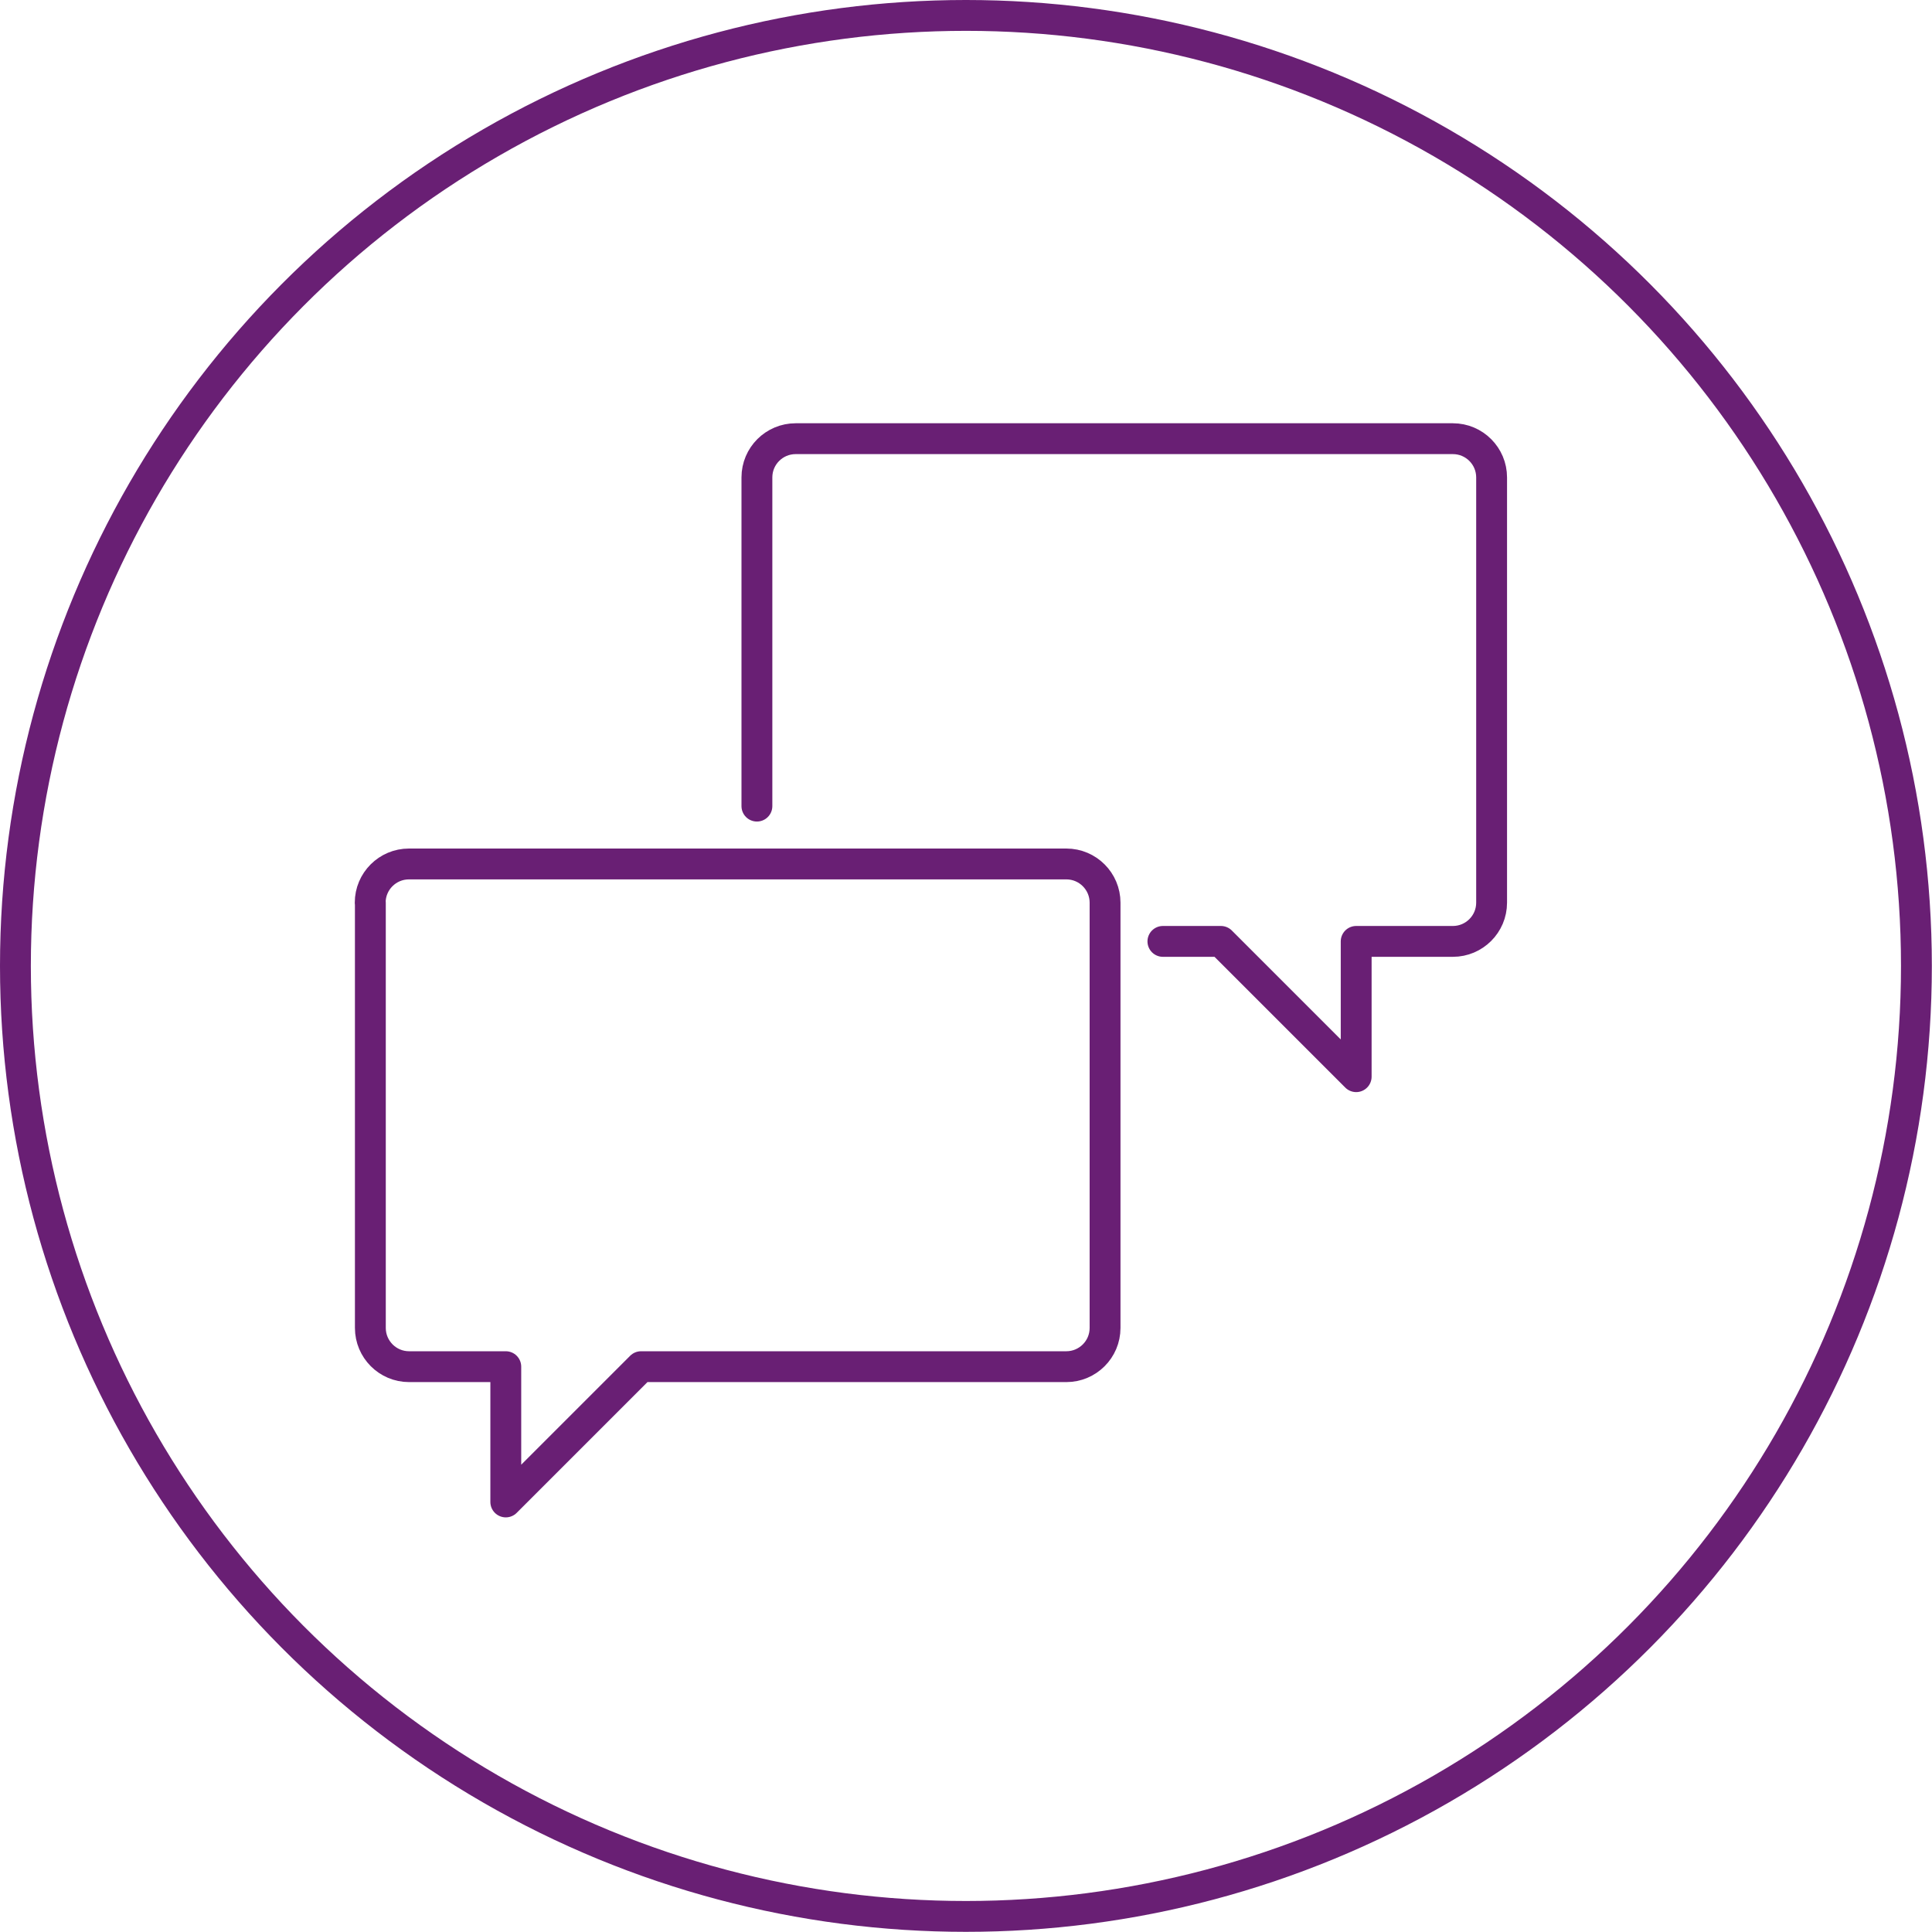 <?xml version="1.0" encoding="UTF-8"?>
<svg id="Layer_2" data-name="Layer 2" xmlns="http://www.w3.org/2000/svg" viewBox="0 0 125.25 125.25">
  <defs>
    <style>
      .cls-1 {
        stroke-miterlimit: 10;
      }

      .cls-1, .cls-2 {
        fill: none;
        stroke: #691f74;
        stroke-width: 2px;
      }

      .cls-2 {
        stroke-linecap: round;
        stroke-linejoin: round;
      }
    </style>
  </defs>
  <g id="HP_2" data-name="HP 2">
    <g id="SOLUTIONS">
      <g>
        <circle class="cls-1" cx="62.62" cy="62.62" r="61.62"/>
        <g>
          <path class="cls-2" d="m24.01,58.52v27.57c0,1.38,1.12,2.51,2.51,2.51h6.27v8.77l8.77-8.77h27.57c1.38,0,2.51-1.12,2.51-2.51v-27.57c0-1.38-1.12-2.51-2.51-2.51H26.51c-1.38,0-2.51,1.12-2.51,2.51Z"/>
          <path class="cls-2" d="m75.39,61.03h3.76l8.77,8.77v-8.77h6.27c1.38,0,2.51-1.12,2.51-2.51v-27.57c0-1.38-1.12-2.51-2.51-2.51h-42.61c-1.38,0-2.51,1.12-2.51,2.51v21.31"/>
        </g>
      </g>
    </g>
  </g>
</svg>